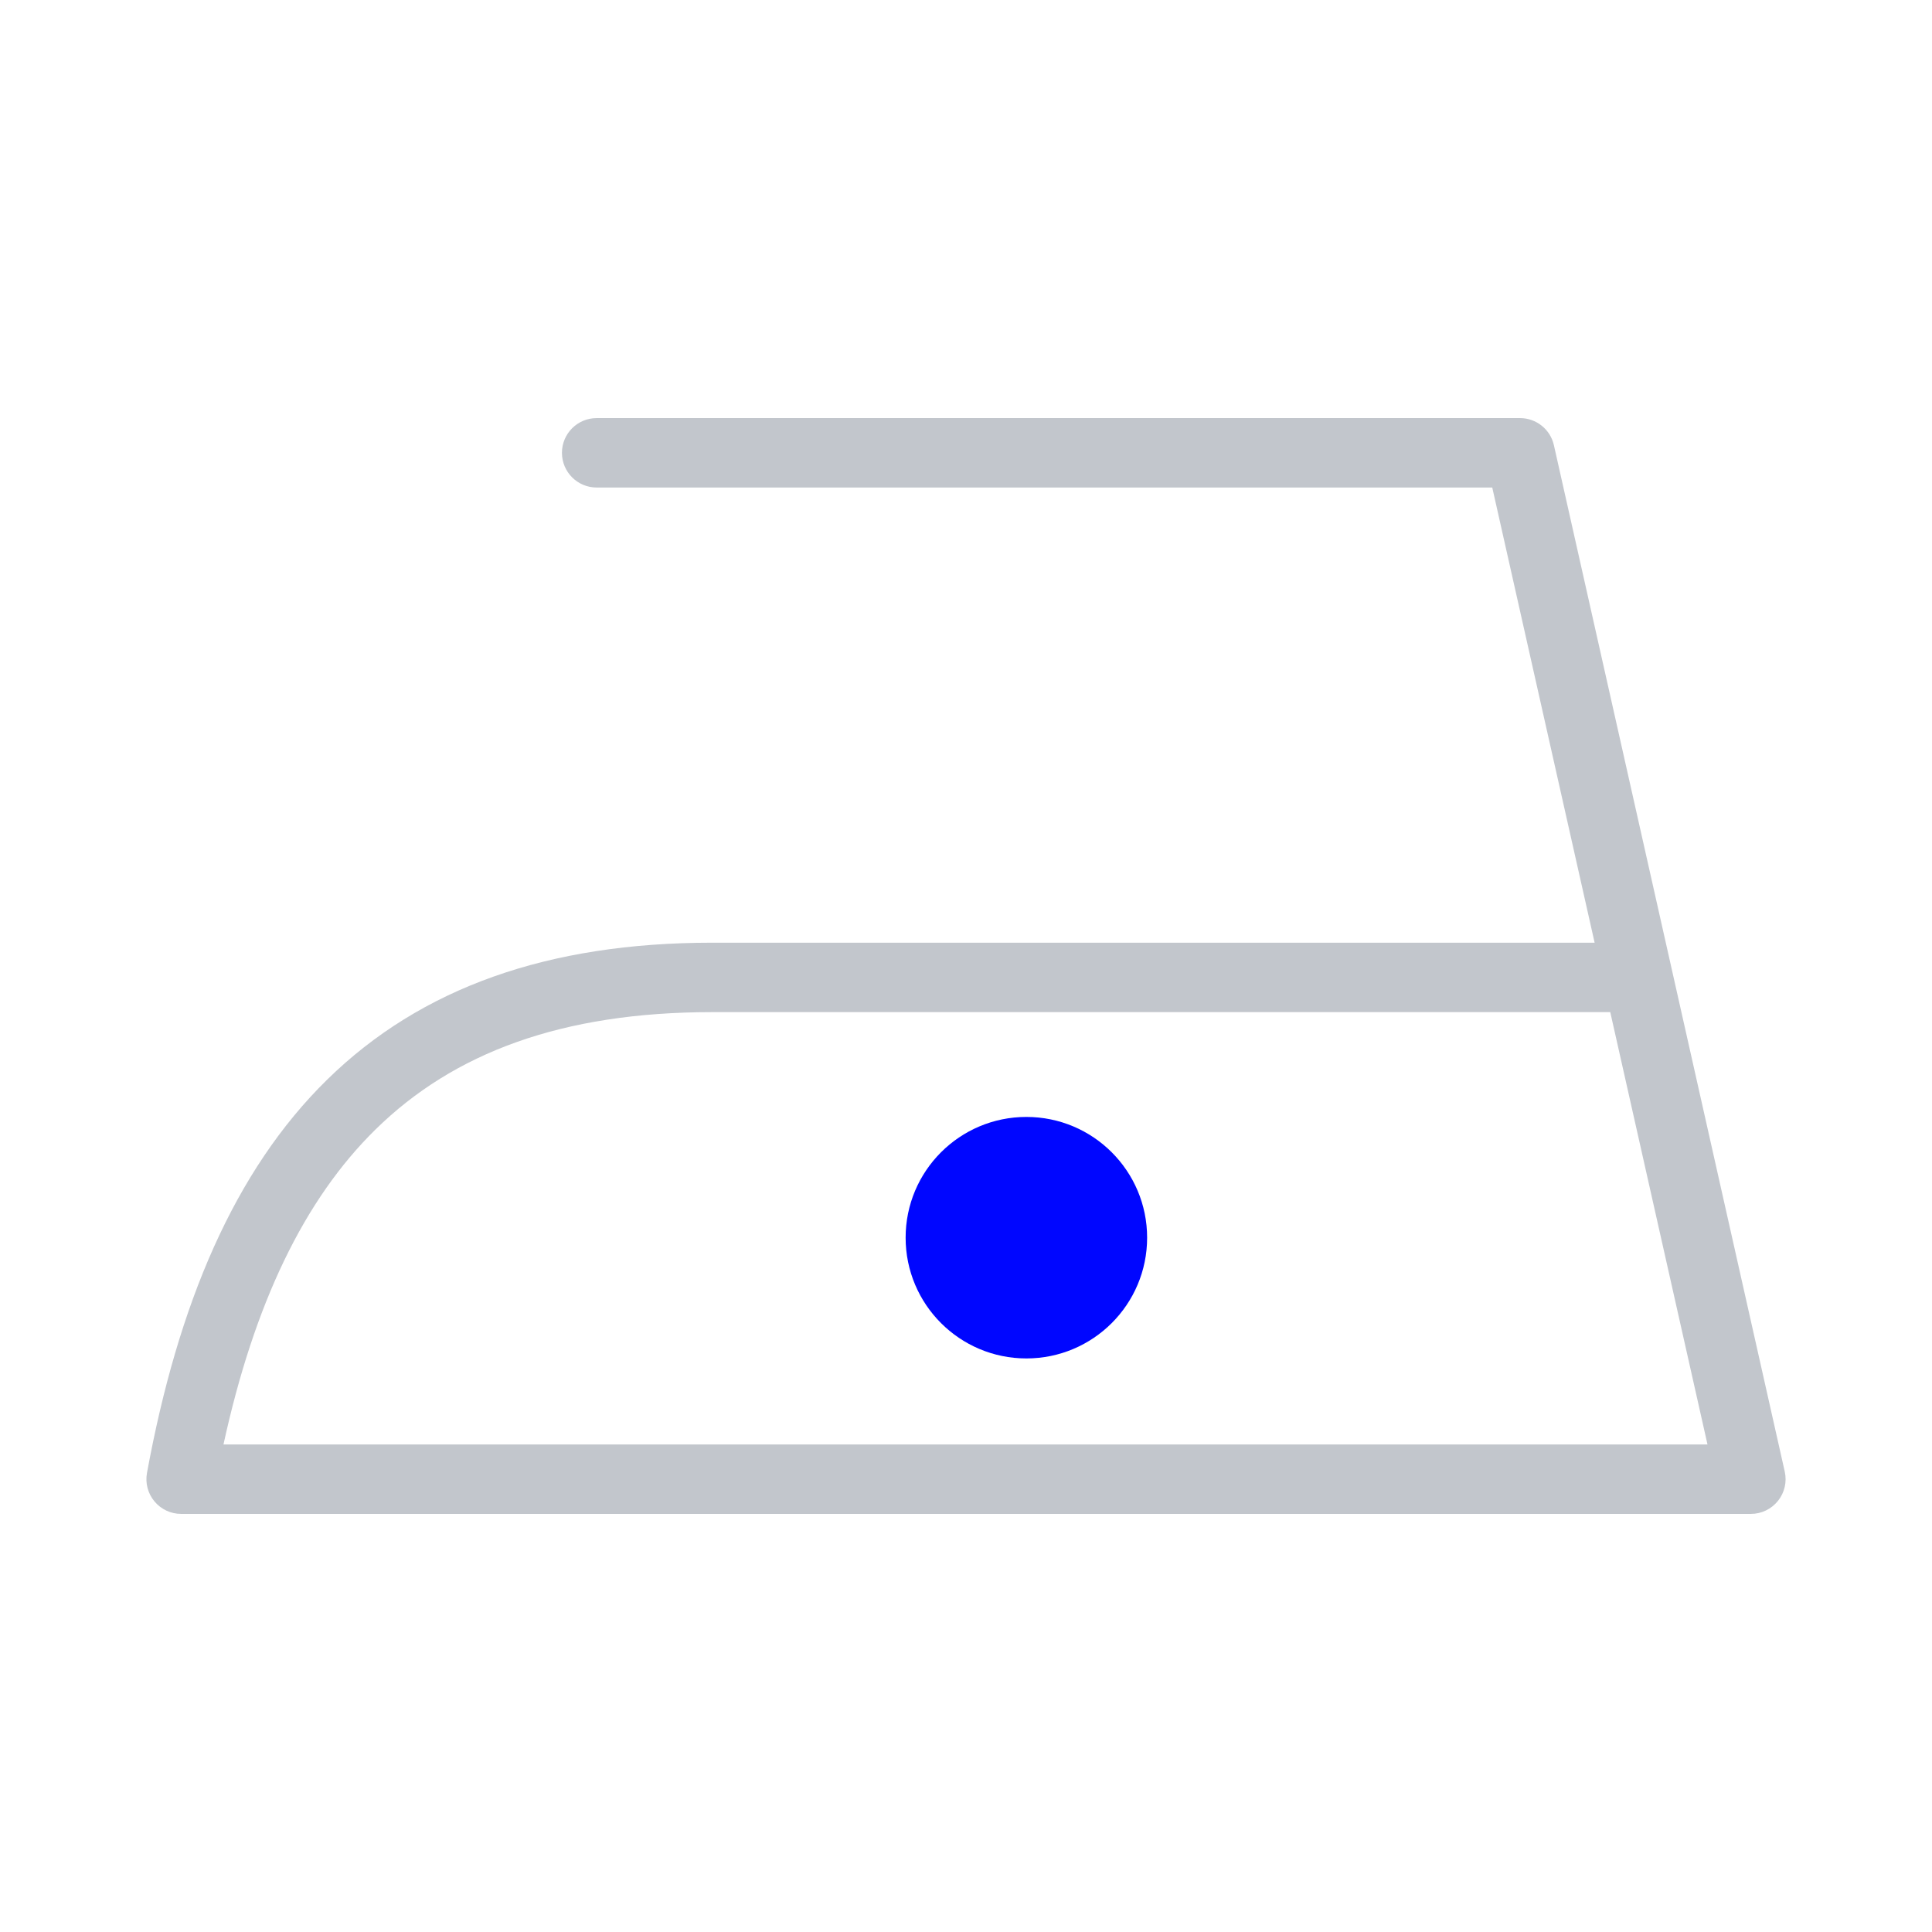 <svg width="64" height="64" viewBox="0 0 64 64" fill="none" xmlns="http://www.w3.org/2000/svg">
<path d="M38 41C38 43.209 36.209 45 34 45C31.791 45 30 43.209 30 41C30 38.791 31.791 37 34 37C36.209 37 38 38.791 38 41Z" fill="#0006FF"/>
<path fill-rule="evenodd" clip-rule="evenodd" d="M18.615 15C18.615 14.365 19.13 13.85 19.765 13.85H50.353C50.891 13.85 51.357 14.223 51.475 14.748L59.122 48.748C59.199 49.089 59.116 49.446 58.898 49.718C58.68 49.991 58.349 50.15 58 50.15H6C5.659 50.15 5.335 49.998 5.117 49.736C4.898 49.474 4.807 49.128 4.869 48.792C5.895 43.205 7.756 38.785 10.838 35.764C13.949 32.715 18.162 31.228 23.588 31.228H52.824L49.433 16.15H19.765C19.13 16.15 18.615 15.635 18.615 15ZM53.342 33.528H23.588C18.602 33.528 15.026 34.88 12.448 37.407C10.067 39.741 8.42 43.19 7.403 47.85H56.563L53.342 33.528Z" fill="#C2C6CC"/>
</svg>
